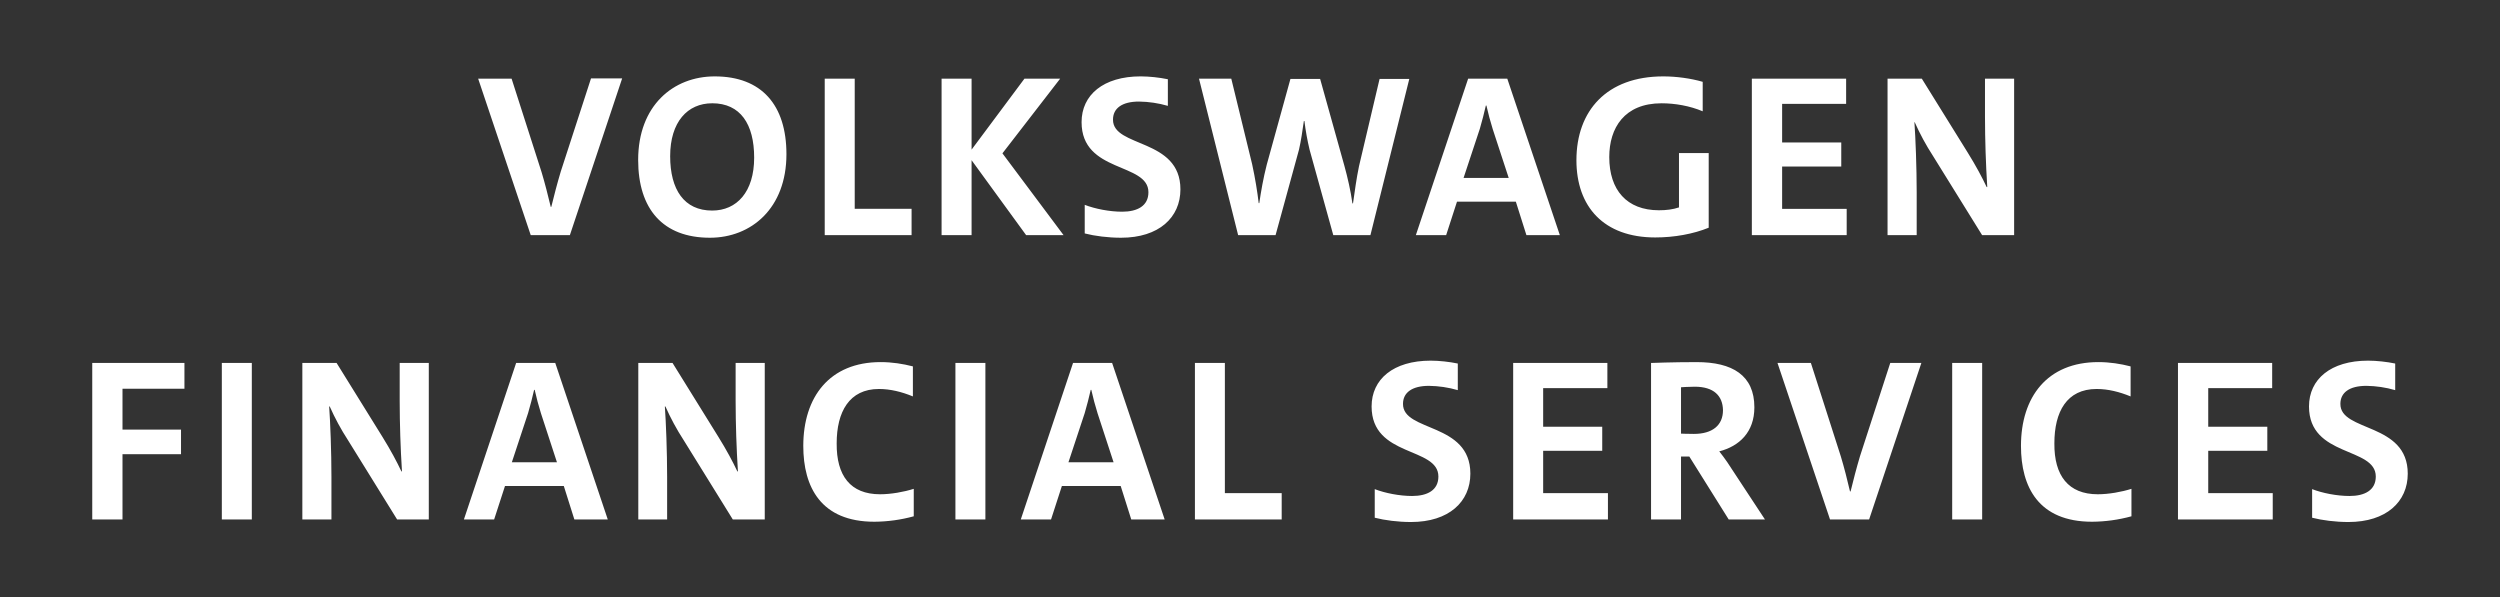 <svg xmlns="http://www.w3.org/2000/svg" width="360" height="86" viewBox="0 0 360 86" fill="none"><rect x="0" y="0" width="360" height="86" fill="#333333" stroke="none"/><path d="M17.64 55.973V61.864H26.066V65.407H17.64V74.799H13.284V52.267H26.559V55.975L17.64 55.973ZM31.943 74.799V52.267H36.261V74.801L31.943 74.799ZM57.182 74.799L50.112 63.389C49.108 61.841 48.228 60.216 47.48 58.529H47.399C47.563 60.793 47.727 65.036 47.727 68.661V74.799H43.538V52.267H48.47L55.089 62.937C56.239 64.791 57.143 66.481 57.8 67.88H57.884C57.671 64.506 57.562 61.127 57.555 57.746V52.267H61.747V74.801H57.184L57.182 74.799ZM82.708 74.799L81.187 69.98H72.72L71.156 74.799H66.803L74.324 52.265H79.956L87.518 74.799H82.708ZM77.897 59.517C77.549 58.404 77.249 57.276 76.995 56.138H76.912C76.664 57.209 76.379 58.363 76.048 59.474L73.708 66.562H80.199L77.897 59.517ZM105.521 74.799L98.451 63.389C97.447 61.841 96.567 60.216 95.819 58.529H95.738C95.902 60.793 96.066 65.036 96.066 68.661V74.799H91.915V52.267H96.847L103.464 62.937C104.616 64.791 105.521 66.481 106.178 67.88H106.261C106.048 64.506 105.937 61.127 105.93 57.746V52.267H110.124V74.801L105.521 74.799ZM126.729 71.174C128.291 71.174 130.142 70.846 131.58 70.391V74.347C129.732 74.854 127.825 75.118 125.908 75.13C118.222 75.13 115.673 70.144 115.673 64.213C115.673 57.168 119.453 52.142 126.81 52.142C128.457 52.142 130.019 52.389 131.456 52.76V57.085C129.854 56.425 128.21 56.014 126.565 56.014C122.29 56.014 120.481 59.31 120.481 63.842C120.44 68.497 122.454 71.174 126.729 71.174ZM137.581 74.799V52.267H141.896V74.801L137.581 74.799ZM162.9 74.799L161.379 69.98H152.912L151.351 74.799H146.995L154.517 52.265H160.146L167.711 74.799H162.9ZM158.051 59.517C157.703 58.404 157.401 57.276 157.147 56.138H157.064C156.816 57.209 156.53 58.363 156.202 59.474L153.857 66.562H160.353L158.051 59.517ZM172.069 74.799V52.267H176.382V71.01H184.563V74.801H172.067L172.069 74.799ZM211.732 68.207C211.732 72.245 208.649 75.17 203.182 75.17C201.332 75.17 199.402 74.923 197.962 74.552V70.434C199.442 71.01 201.539 71.422 203.346 71.422C205.526 71.422 207.128 70.598 207.128 68.621C207.128 64.294 197.51 65.9 197.51 58.527C197.51 54.612 200.635 51.934 206.019 51.934C207.252 51.934 208.733 52.101 209.923 52.349V56.18C208.573 55.788 207.177 55.58 205.772 55.562C203.306 55.562 202.032 56.551 202.032 58.156C201.992 62.235 211.732 60.791 211.732 68.207ZM231.543 71.05V74.799H217.897V52.267H231.462V55.892H222.215V61.454H230.722V64.915H222.215V71.012H231.543V71.05ZM247.574 64.996C247.574 64.996 248.562 66.231 249.3 67.426L254.151 74.799H248.931L243.259 65.736H242.066V74.799H237.751V52.267C237.751 52.267 240.833 52.144 244.328 52.144C249.464 52.144 252.63 54.038 252.63 58.653C252.63 62.237 250.452 64.253 247.574 64.996ZM244.042 55.685C243.095 55.685 242.066 55.766 242.066 55.766V62.442C242.066 62.442 243.011 62.483 243.916 62.483C246.589 62.483 248.11 61.245 248.11 59.062C248.067 57.004 246.796 55.685 244.042 55.685ZM269.154 74.799H263.522L255.96 52.267H260.768L265.084 65.738C265.536 67.223 266.029 69.158 266.4 70.765H266.483C266.852 69.239 267.345 67.345 267.838 65.698L272.196 52.267H276.676L269.154 74.799ZM281.115 74.799V52.267H285.431V74.801L281.115 74.799ZM302.078 71.174C303.64 71.174 305.489 70.846 306.929 70.391V74.347C305.081 74.854 303.174 75.118 301.257 75.13C293.569 75.13 291.02 70.144 291.02 64.213C291.02 57.168 294.802 52.142 302.162 52.142C303.804 52.142 305.366 52.389 306.806 52.76V57.085C305.201 56.425 303.559 56.014 301.914 56.014C297.599 56.014 295.83 59.31 295.83 63.842C295.79 68.497 297.844 71.174 302.078 71.174ZM327.274 71.05V74.799H313.628V52.267H327.193V55.892H317.986V61.454H326.493V64.915H317.986V71.012H327.274V71.05ZM346.716 68.209C346.716 72.245 343.634 75.17 338.166 75.17C336.317 75.17 334.386 74.923 332.946 74.552V70.434C334.427 71.01 336.524 71.422 338.333 71.422C340.511 71.422 342.113 70.598 342.113 68.621C342.113 64.294 332.496 65.9 332.496 58.527C332.496 54.612 335.619 51.934 341.003 51.934C342.236 51.934 343.717 52.101 344.909 52.349V56.18C343.559 55.787 342.162 55.579 340.756 55.562C338.29 55.562 337.016 56.551 337.016 58.156C336.976 62.235 346.716 60.793 346.716 68.209ZM82.062 33.862H76.426L68.855 11.329H73.67L77.99 24.799C78.44 26.285 78.935 28.22 79.306 29.785H79.387C79.758 28.26 80.251 26.366 80.746 24.718L85.106 11.288H89.591L82.062 33.862ZM102.222 34.234C95.472 34.234 91.895 30.116 91.895 23.029C91.895 15.201 96.957 11 102.92 11C109.67 11 113.247 15.118 113.247 22.205C113.247 29.99 108.187 34.234 102.222 34.234ZM102.551 14.873C99.011 14.873 96.503 17.55 96.503 22.493C96.503 27.313 98.519 30.321 102.551 30.321C106.09 30.321 108.599 27.643 108.599 22.7C108.599 17.878 106.623 14.87 102.551 14.87V14.873ZM118.76 33.862V11.329H123.08V30.071H131.267V33.862H118.76ZM153.155 33.862H147.764L139.907 23.069V33.862H135.587V11.329H139.907V21.546L147.519 11.331H152.66L144.351 22.081L153.155 33.862ZM169.981 27.27C169.981 31.309 166.896 34.234 161.424 34.234C159.572 34.234 157.64 33.986 156.2 33.615V29.497C157.68 30.073 159.777 30.485 161.588 30.485C163.771 30.485 165.373 29.662 165.373 27.684C165.373 23.36 155.747 24.966 155.747 17.59C155.747 13.678 158.875 10.998 164.264 10.998C165.577 11.011 166.885 11.15 168.172 11.412V15.244C166.821 14.851 165.423 14.643 164.016 14.625C161.548 14.625 160.272 15.615 160.272 17.221C160.232 21.299 169.981 19.854 169.981 27.27ZM197.341 33.862H191.993L188.577 21.546C188.253 20.189 188.006 18.814 187.837 17.428H187.756C187.549 18.869 187.344 20.308 187.056 21.546L183.681 33.862H178.292L172.656 11.329H177.305L180.308 23.648C180.761 25.747 181.051 27.562 181.253 29.25H181.337C181.584 27.562 181.913 25.666 182.408 23.729L185.821 11.371H190.1L193.597 23.895C194.049 25.542 194.501 27.477 194.749 29.291H194.832C195.08 27.56 195.327 25.706 195.696 23.936L198.657 11.371H202.937L197.341 33.862ZM219.805 33.862L218.282 29.043H209.806L208.244 33.862H203.882L211.412 11.329H217.049L224.618 33.862H219.805ZM214.949 18.581C214.601 17.467 214.299 16.34 214.045 15.201H213.962C213.714 16.272 213.428 17.428 213.098 18.538L210.753 25.625H217.256L214.949 18.581ZM246.053 22.041V32.791C243.83 33.698 241.074 34.193 238.358 34.193C230.956 34.193 227.005 29.783 227.005 23.069C227.005 15.944 231.365 11 239.51 11C241.405 11 243.502 11.288 245.189 11.783V16.027C243.338 15.244 241.198 14.873 239.265 14.873C233.917 14.873 231.734 18.414 231.734 22.617C231.734 27.355 234.245 30.278 238.894 30.278C239.965 30.278 240.91 30.157 241.774 29.866V22.041H246.053ZM265.923 30.114V33.862H252.266V11.329H265.842V14.956H256.626V20.515H265.142V23.976H256.626V30.073H265.923V30.114ZM285.426 33.862L278.35 22.453C277.346 20.904 276.466 19.279 275.717 17.593H275.675C275.839 19.856 276.003 24.1 276.003 27.724V33.862H271.807V11.329H276.743L283.367 21.998C284.519 23.852 285.426 25.542 286.083 26.942H286.166C285.954 23.568 285.844 20.188 285.838 16.808V11.329H290.034V33.862H285.426Z" fill="white"></path></svg>